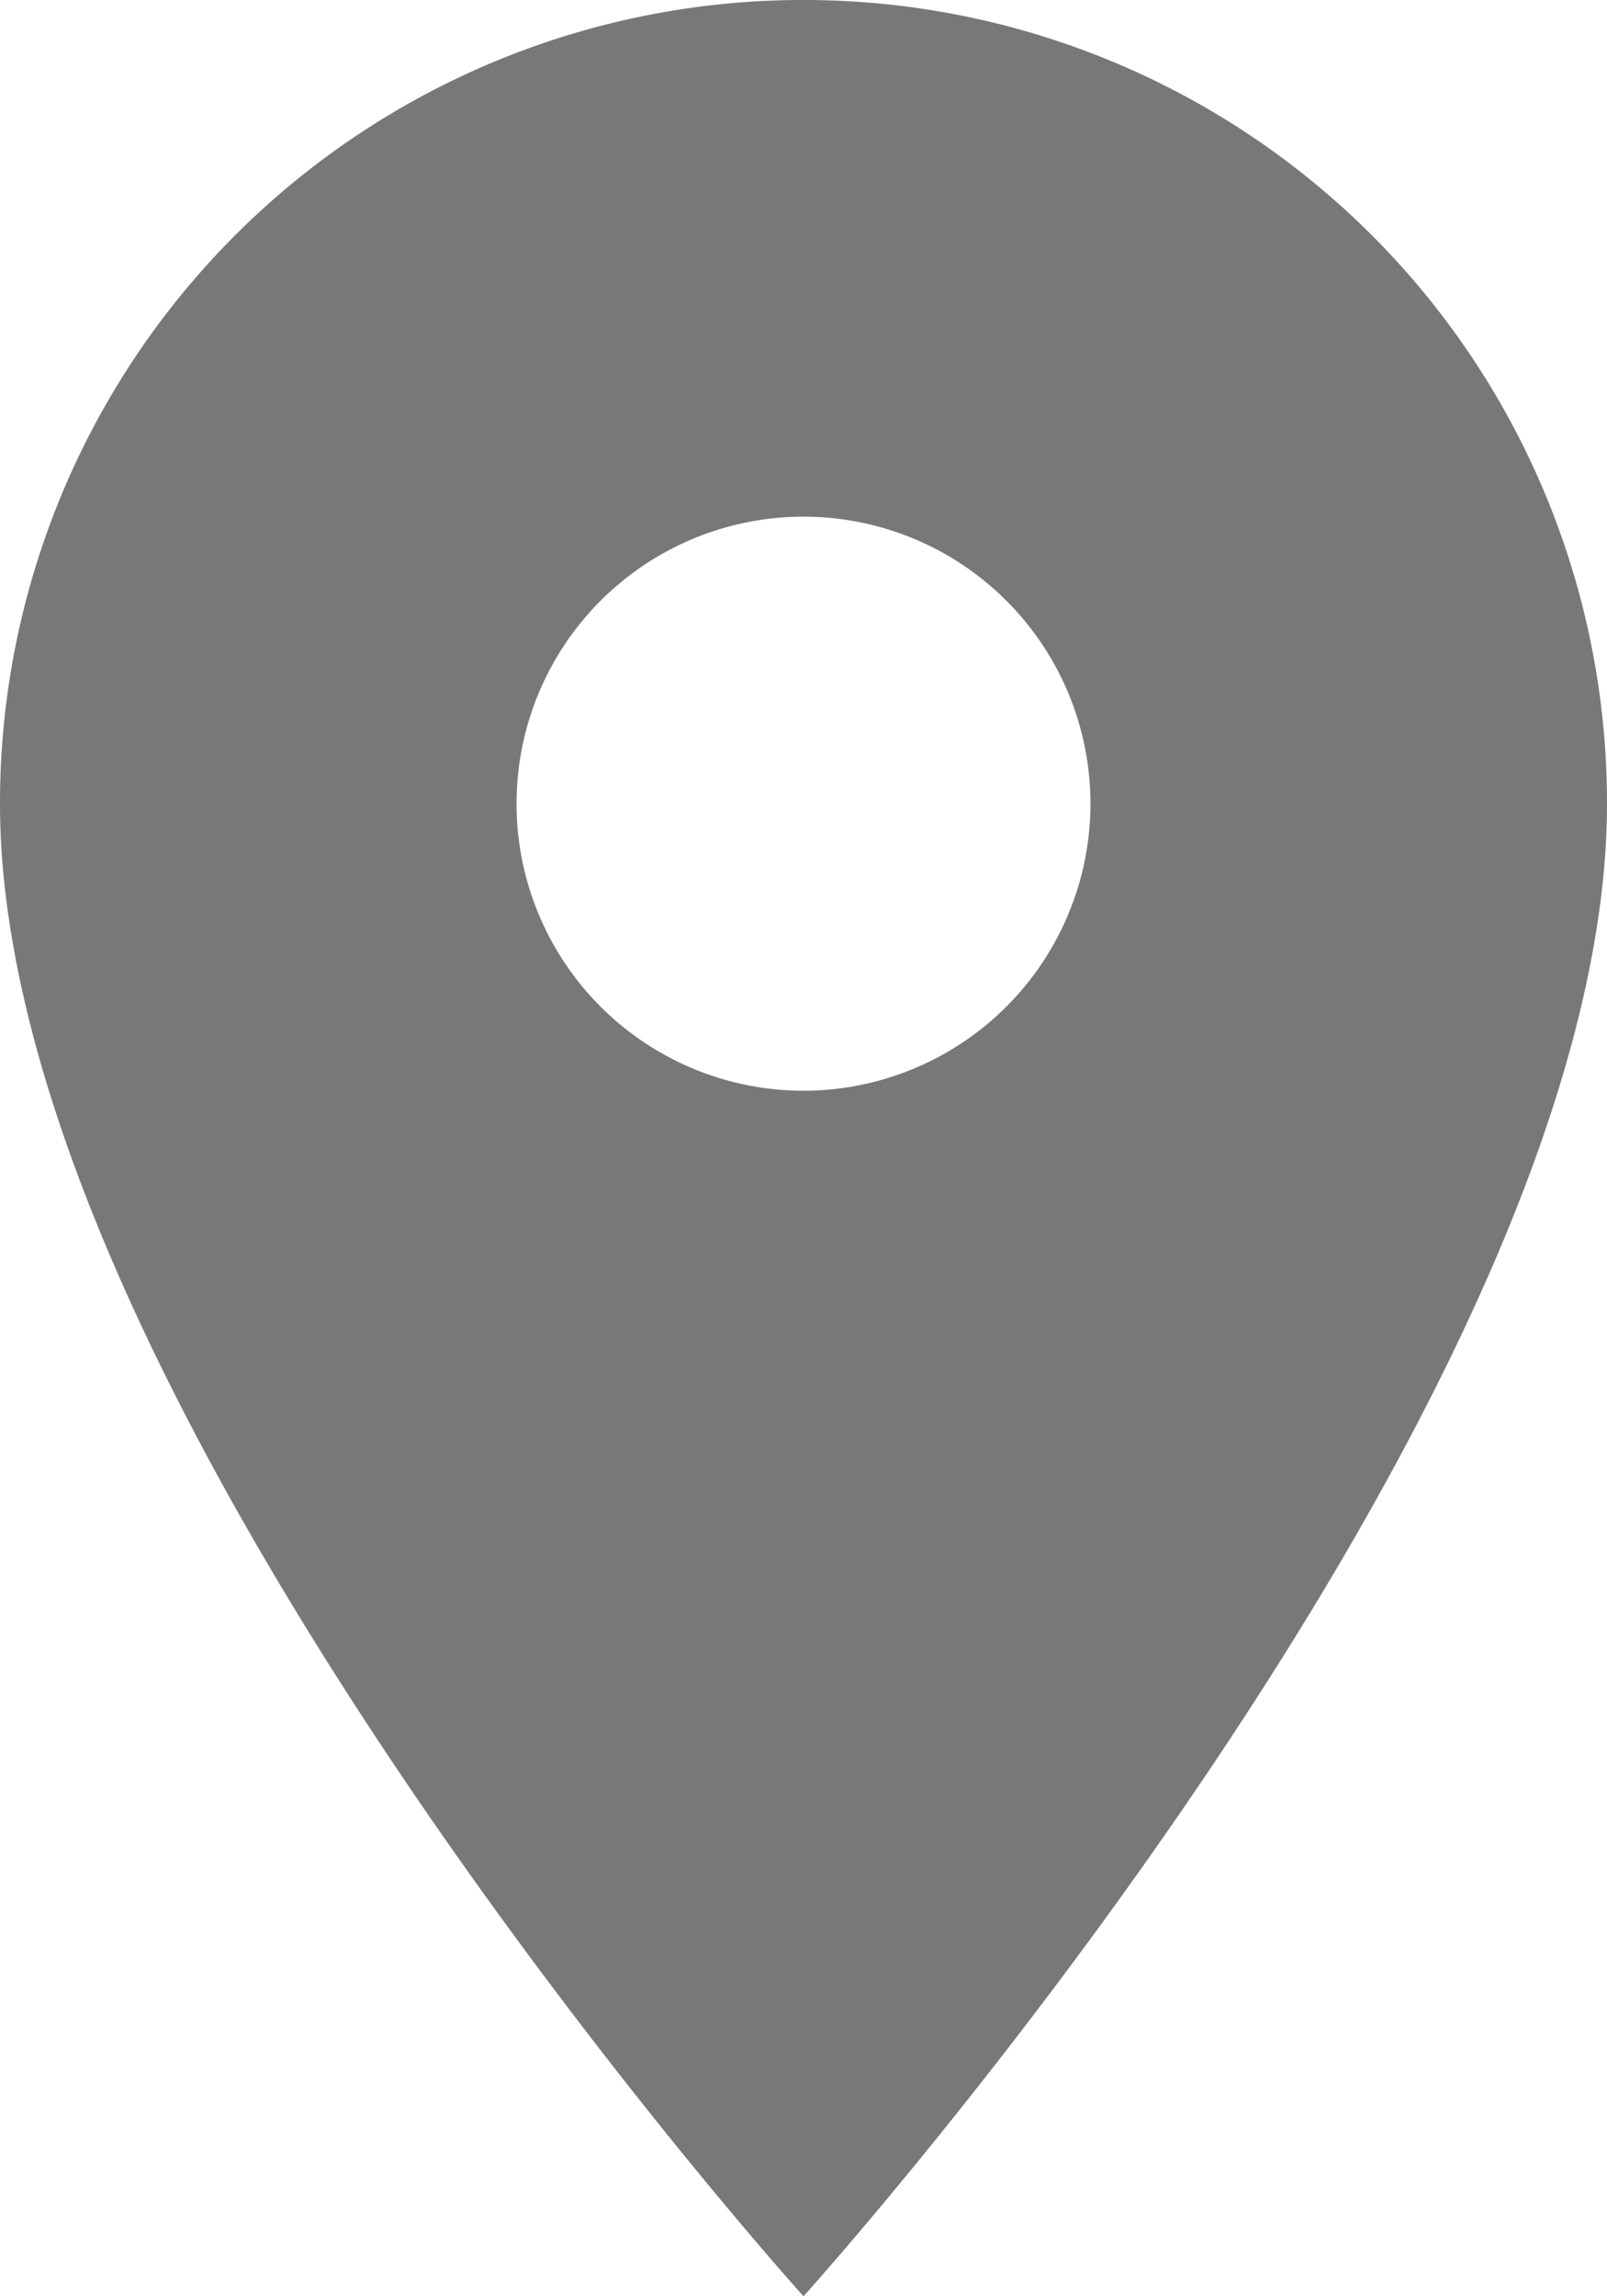 <?xml version="1.0" encoding="UTF-8"?>
<svg xmlns="http://www.w3.org/2000/svg" width="58" height="82.857" viewBox="0 0 58 82.857">
  <path id="ic_location_on_24px" d="M34,2A28.979,28.979,0,0,0,5,31C5,52.75,34,84.857,34,84.857S63,52.75,63,31A28.979,28.979,0,0,0,34,2Zm0,39.357A10.357,10.357,0,1,1,44.357,31,10.361,10.361,0,0,1,34,41.357Z" transform="translate(-5 -2)" fill="#787878"></path>
</svg>
